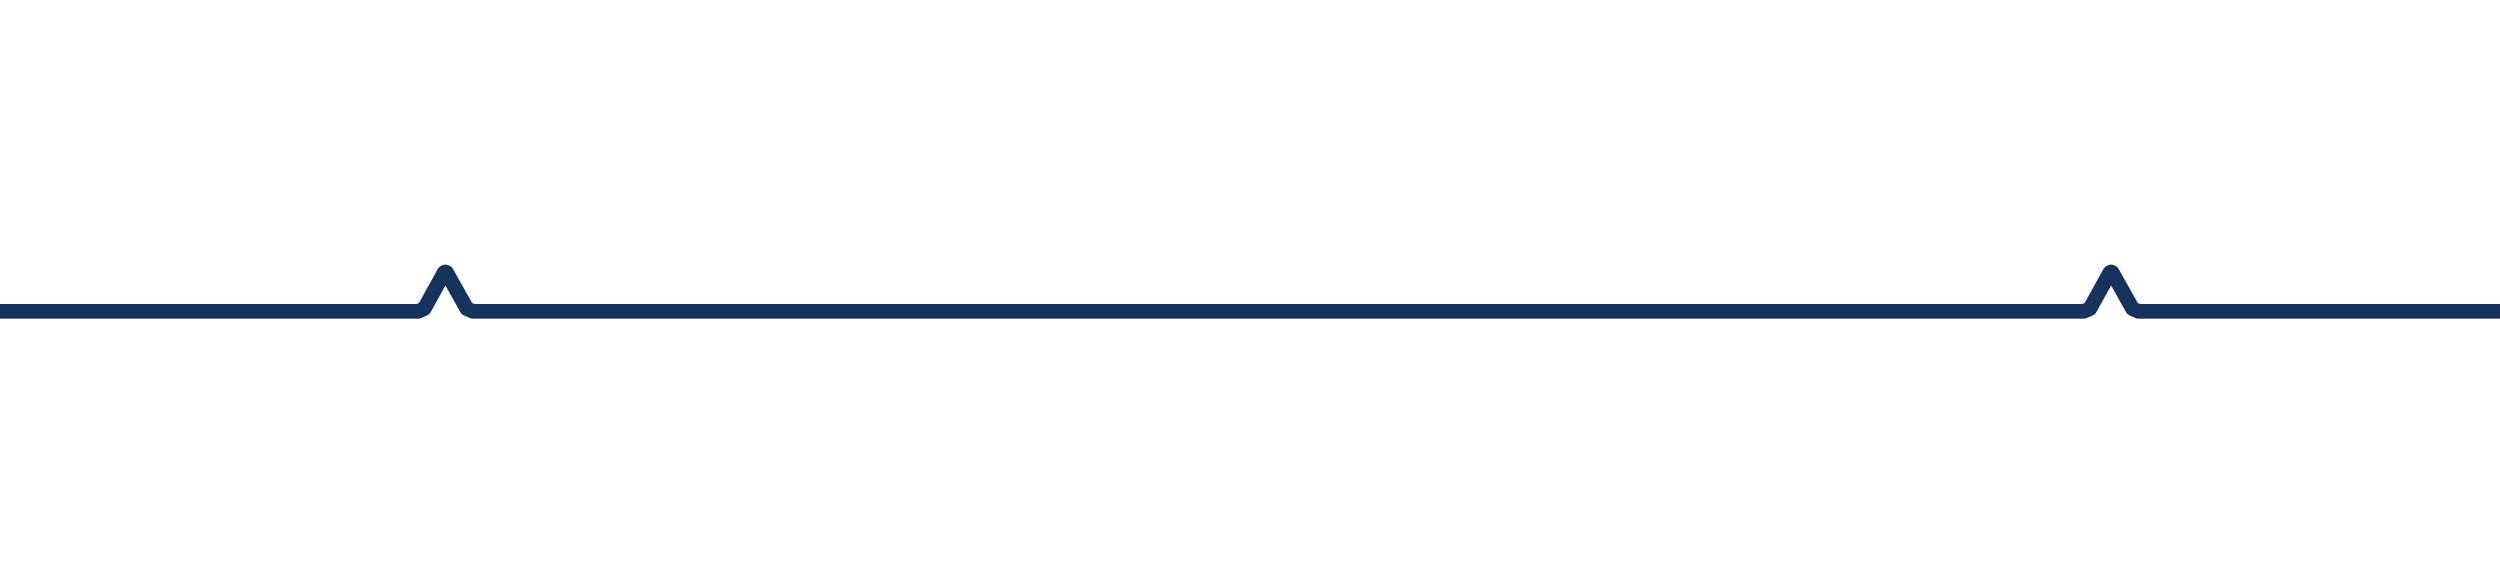 <?xml version="1.0" encoding="UTF-8"?>
<svg xmlns="http://www.w3.org/2000/svg" xmlns:xlink="http://www.w3.org/1999/xlink" version="1.1" id="Ebene_1" x="0px" y="0px" viewBox="0 0 85.04 19.84" style="enable-background:new 0 0 85.04 19.84;" xml:space="preserve">
<style type="text/css">
	.st0{clip-path:url(#SVGID_00000084528867602951618620000016833946569705904814_);}
	.st1{fill:none;stroke:#17325C;stroke-width:0.5;stroke-linecap:round;stroke-linejoin:round;stroke-miterlimit:500;}
	.st2{display:none;}
</style>
<g id="Bemaßung">
</g>
<g id="Paneel">
	<g>
		<g>
			<defs>
				<rect id="SVGID_1_" y="0" width="85.04" height="19.84"></rect>
			</defs>
			<clipPath id="SVGID_00000173873929677086814650000004500563974548650884_">
				<use xlink:href="#SVGID_1_" style="overflow:visible;"></use>
			</clipPath>
			<g style="clip-path:url(#SVGID_00000173873929677086814650000004500563974548650884_);">
				<polyline class="st1" points="-147.61,10.59 -119.54,10.59 -99.12,10.59 -99.09,10.59 -98.89,10.5 -98.2,9.27 -98.16,9.25       -98.12,9.27 -97.44,10.5 -97.24,10.59 -97.2,10.59 -91.21,10.59 -62.88,10.59 -42.47,10.59 -42.44,10.59 -42.23,10.5       -41.55,9.27 -41.51,9.25 -41.47,9.27 -40.78,10.5 -40.58,10.59 -40.55,10.59 -34.55,10.59 -6.22,10.59 14.19,10.59 14.23,10.59       14.43,10.5 15.11,9.27 15.15,9.25 15.19,9.27 15.88,10.5 16.08,10.59 16.11,10.59 22.11,10.59 50.44,10.59 70.85,10.59       70.88,10.59 71.09,10.5 71.77,9.27 71.81,9.25 71.85,9.27 72.54,10.5 72.74,10.59 72.77,10.59 78.77,10.59 107.1,10.59       127.51,10.59 127.54,10.59 127.75,10.5 128.43,9.27 128.47,9.25 128.51,9.27 129.2,10.5 129.4,10.59 129.43,10.59 135.43,10.59       161.82,10.59 170.6,10.59     "></polyline>
			</g>
		</g>
	</g>
</g>
<g id="Bezeichnung" class="st2">
</g>
</svg>

